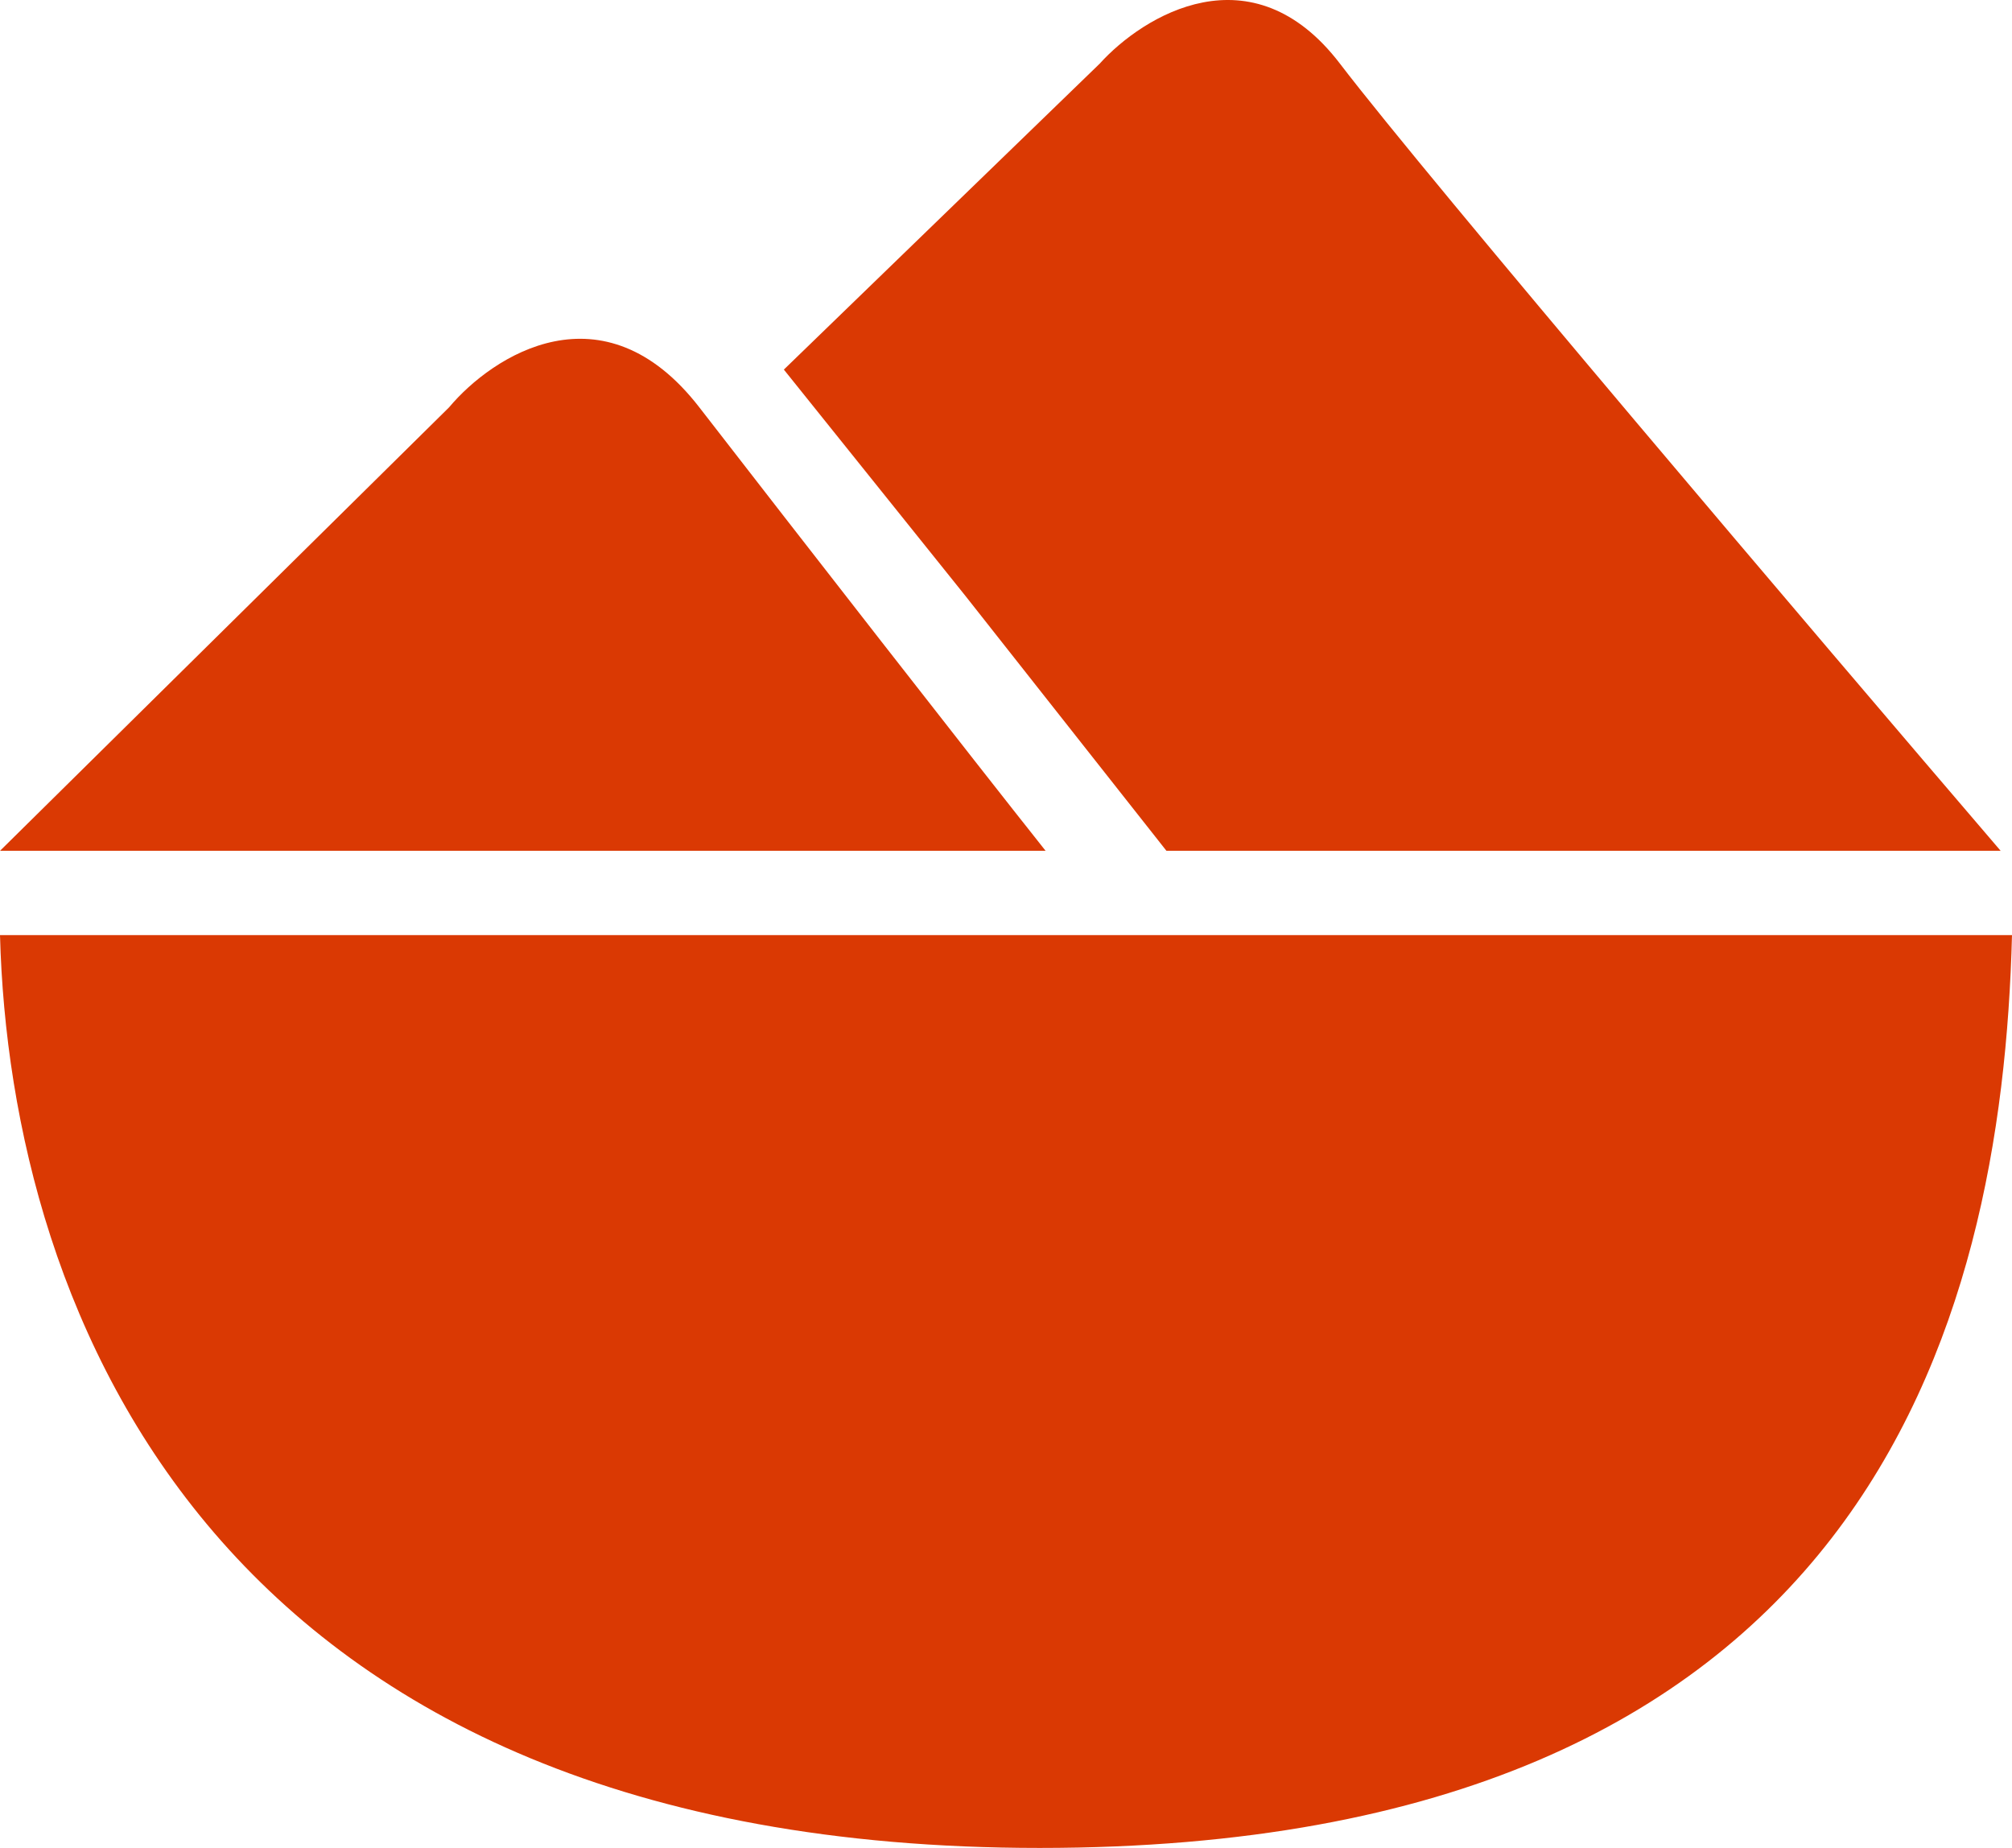 <svg xmlns="http://www.w3.org/2000/svg" width="49" height="45" viewBox="0 0 49 45" fill="none"><path d="M49 22.771H0C0.244 31.95 5.229 45 25.319 45C45.409 45 48.756 32.31 49 22.771Z" fill="#DA3903"></path><path d="M10.937 9.919L0.001 20.718H25.464C23.676 18.468 19.372 12.943 17.031 9.919C14.691 6.896 11.993 8.66 10.937 9.919Z" fill="#DA3903"></path><path d="M26.782 1.55L19.09 9L23.503 14.5L28.407 20.718H48.723C44.253 15.499 34.778 4.358 32.633 1.55C30.488 -1.257 27.839 0.38 26.782 1.55Z" fill="#DA3903"></path></svg>
